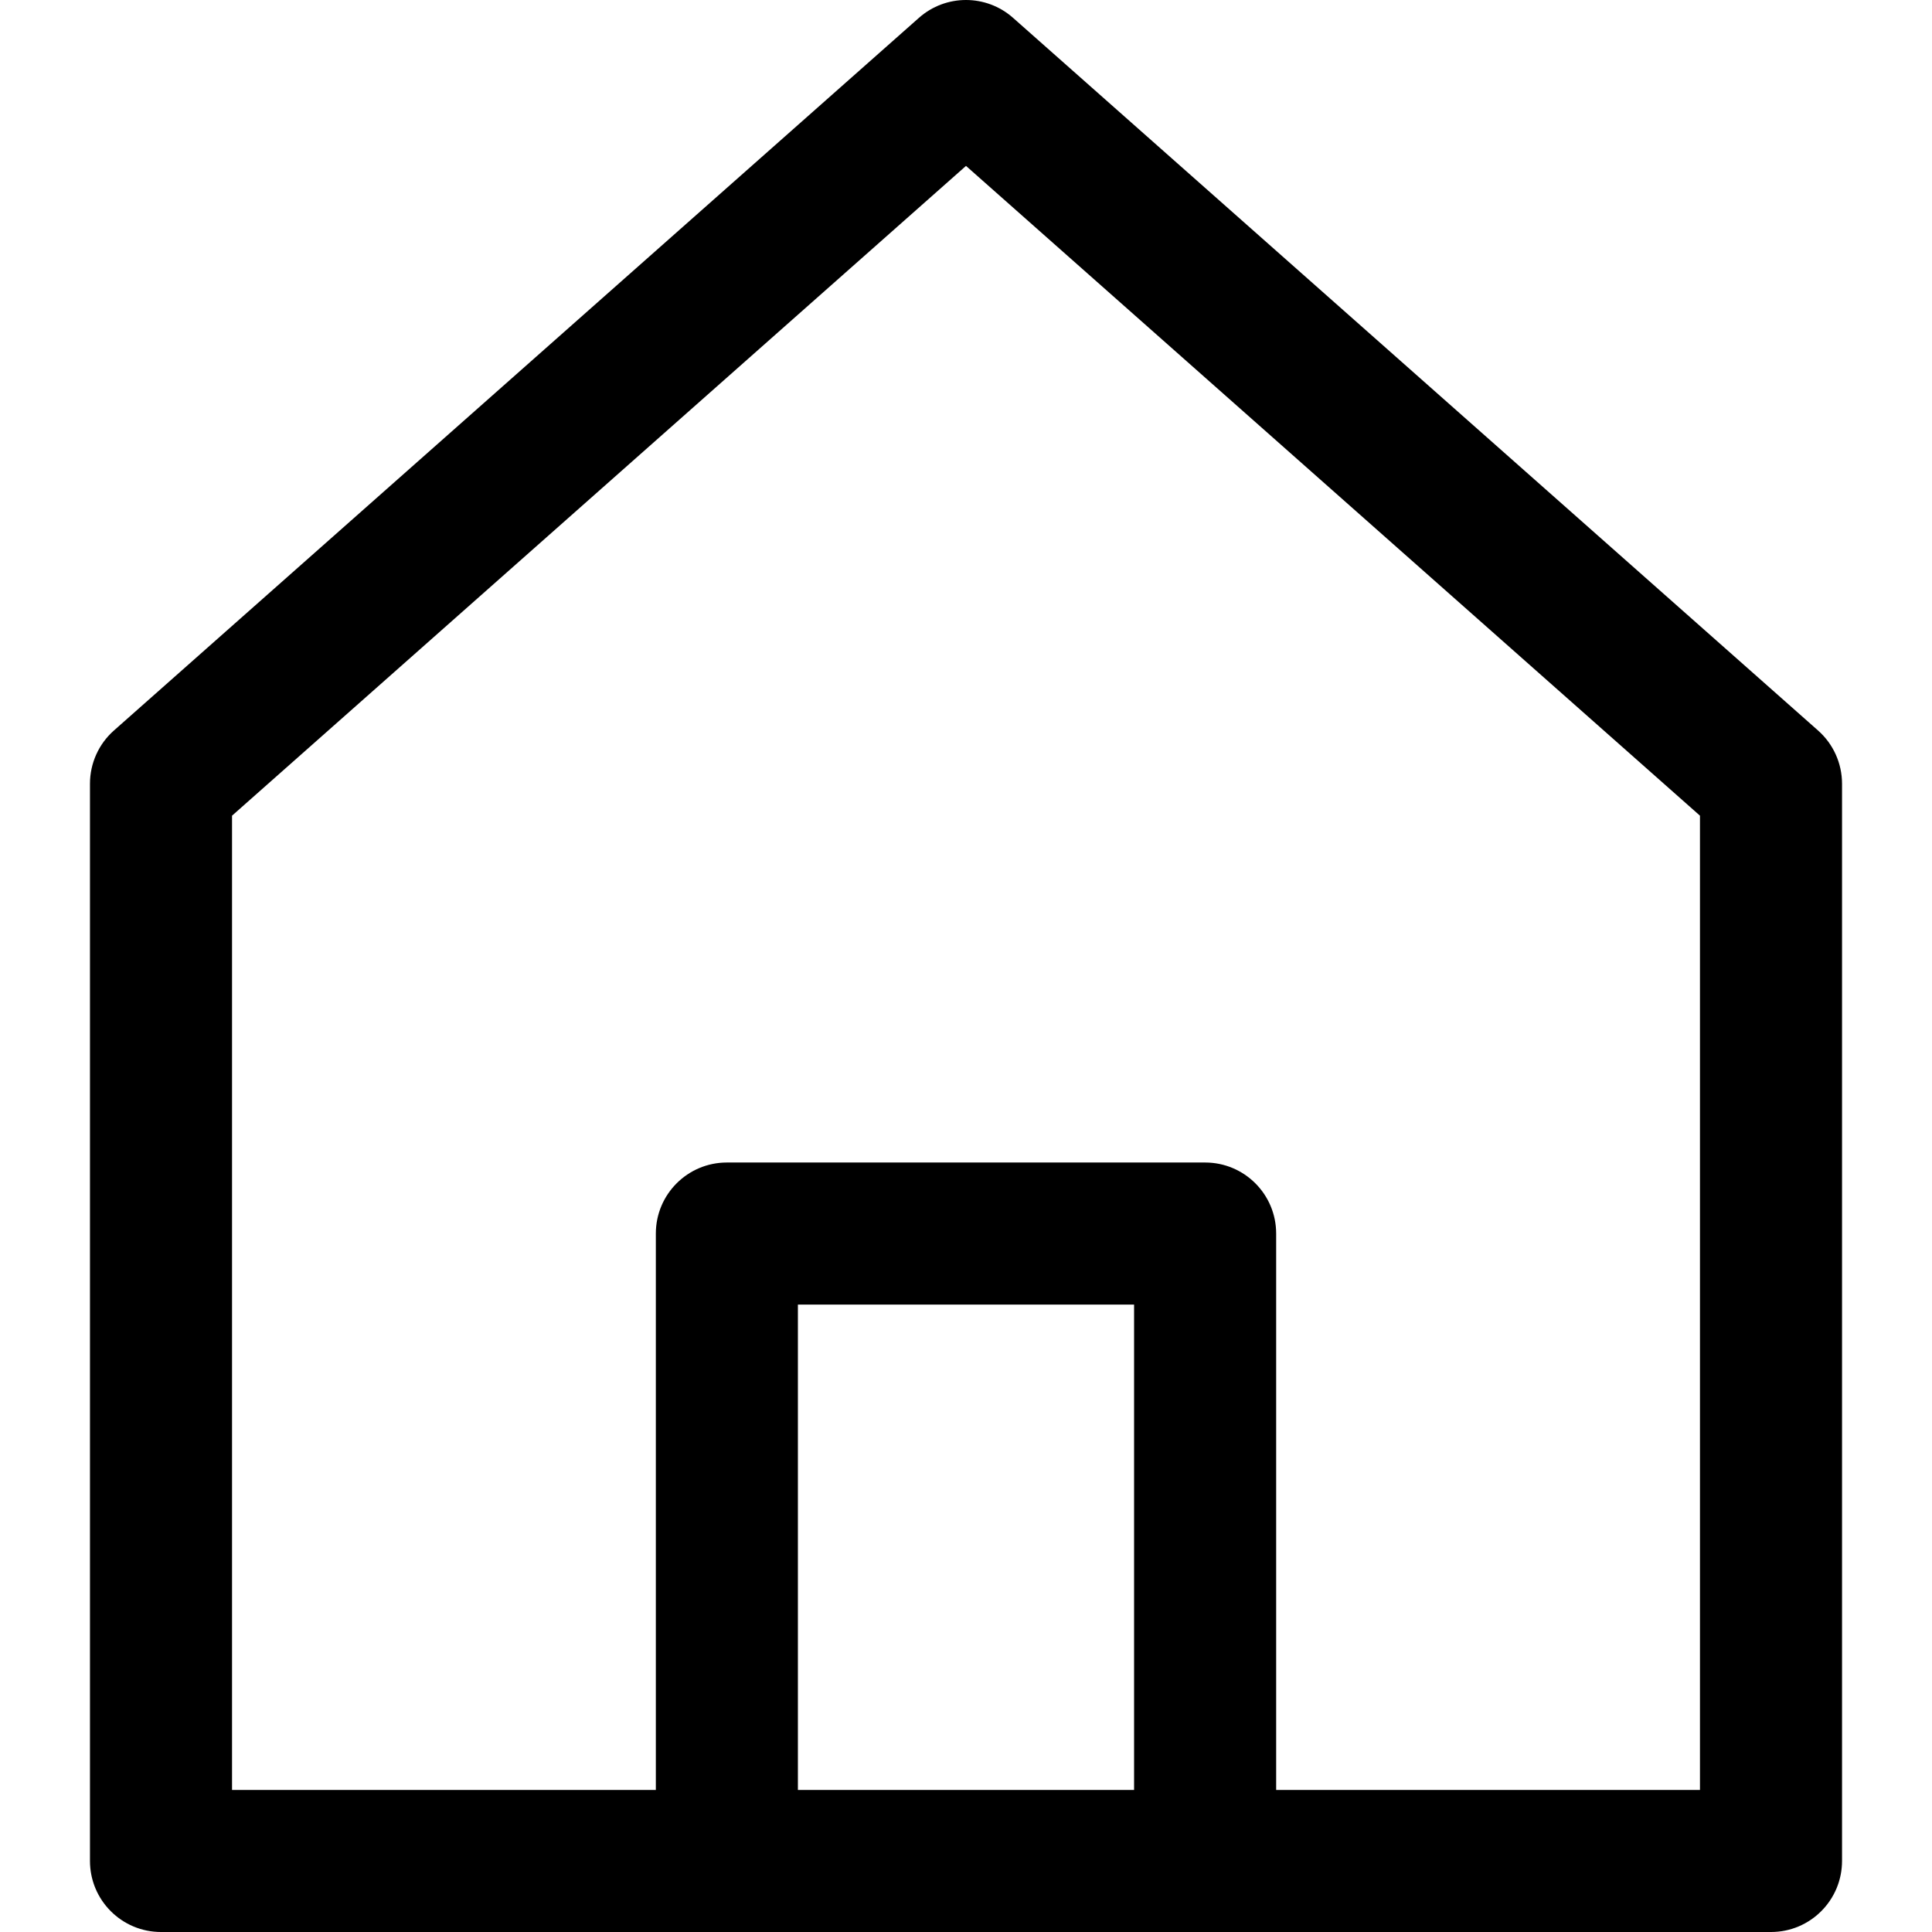 <?xml version="1.0" encoding="iso-8859-1"?>
<!-- Generator: Adobe Illustrator 19.0.0, SVG Export Plug-In . SVG Version: 6.00 Build 0)  -->
<svg version="1.1" id="Capa_1" xmlns="http://www.w3.org/2000/svg" xmlns:xlink="http://www.w3.org/1999/xlink" x="0px" y="0px"
	 viewBox="0 0 512.001 512.001" style="enable-background:new 0 0 512.001 512.001;" xml:space="preserve">
<g>
	<g>
		<path d="M481.807,193.594L268.474,4.732c-7.122-6.306-17.832-6.312-24.954,0L30.187,193.594c-4.035,3.57-6.344,8.703-6.344,14.093
			v285.49c0,10.397,8.427,18.824,18.824,18.824h426.667c10.397,0,18.823-8.427,18.824-18.824v-285.49
			C488.157,202.297,485.848,197.165,481.807,193.594z M450.51,474.354H61.491v-258.19L256,43.966l194.51,172.198V474.354z"/>
	</g>
</g>
<g>
	<g>
		<path d="M319.373,308.079H192.628c-10.397,0-18.823,8.427-18.823,18.824v166.274h37.647V345.726h89.092v147.451h37.647h0.006
			V326.903C338.196,316.506,329.77,308.079,319.373,308.079z"/>
	</g>
</g>
<g>
</g>
<g>
</g>
<g>
</g>
<g>
</g>
<g>
</g>
<g>
</g>
<g>
</g>
<g>
</g>
<g>
</g>
<g>
</g>
<g>
</g>
<g>
</g>
<g>
</g>
<g>
</g>
<g>
</g>
</svg>
